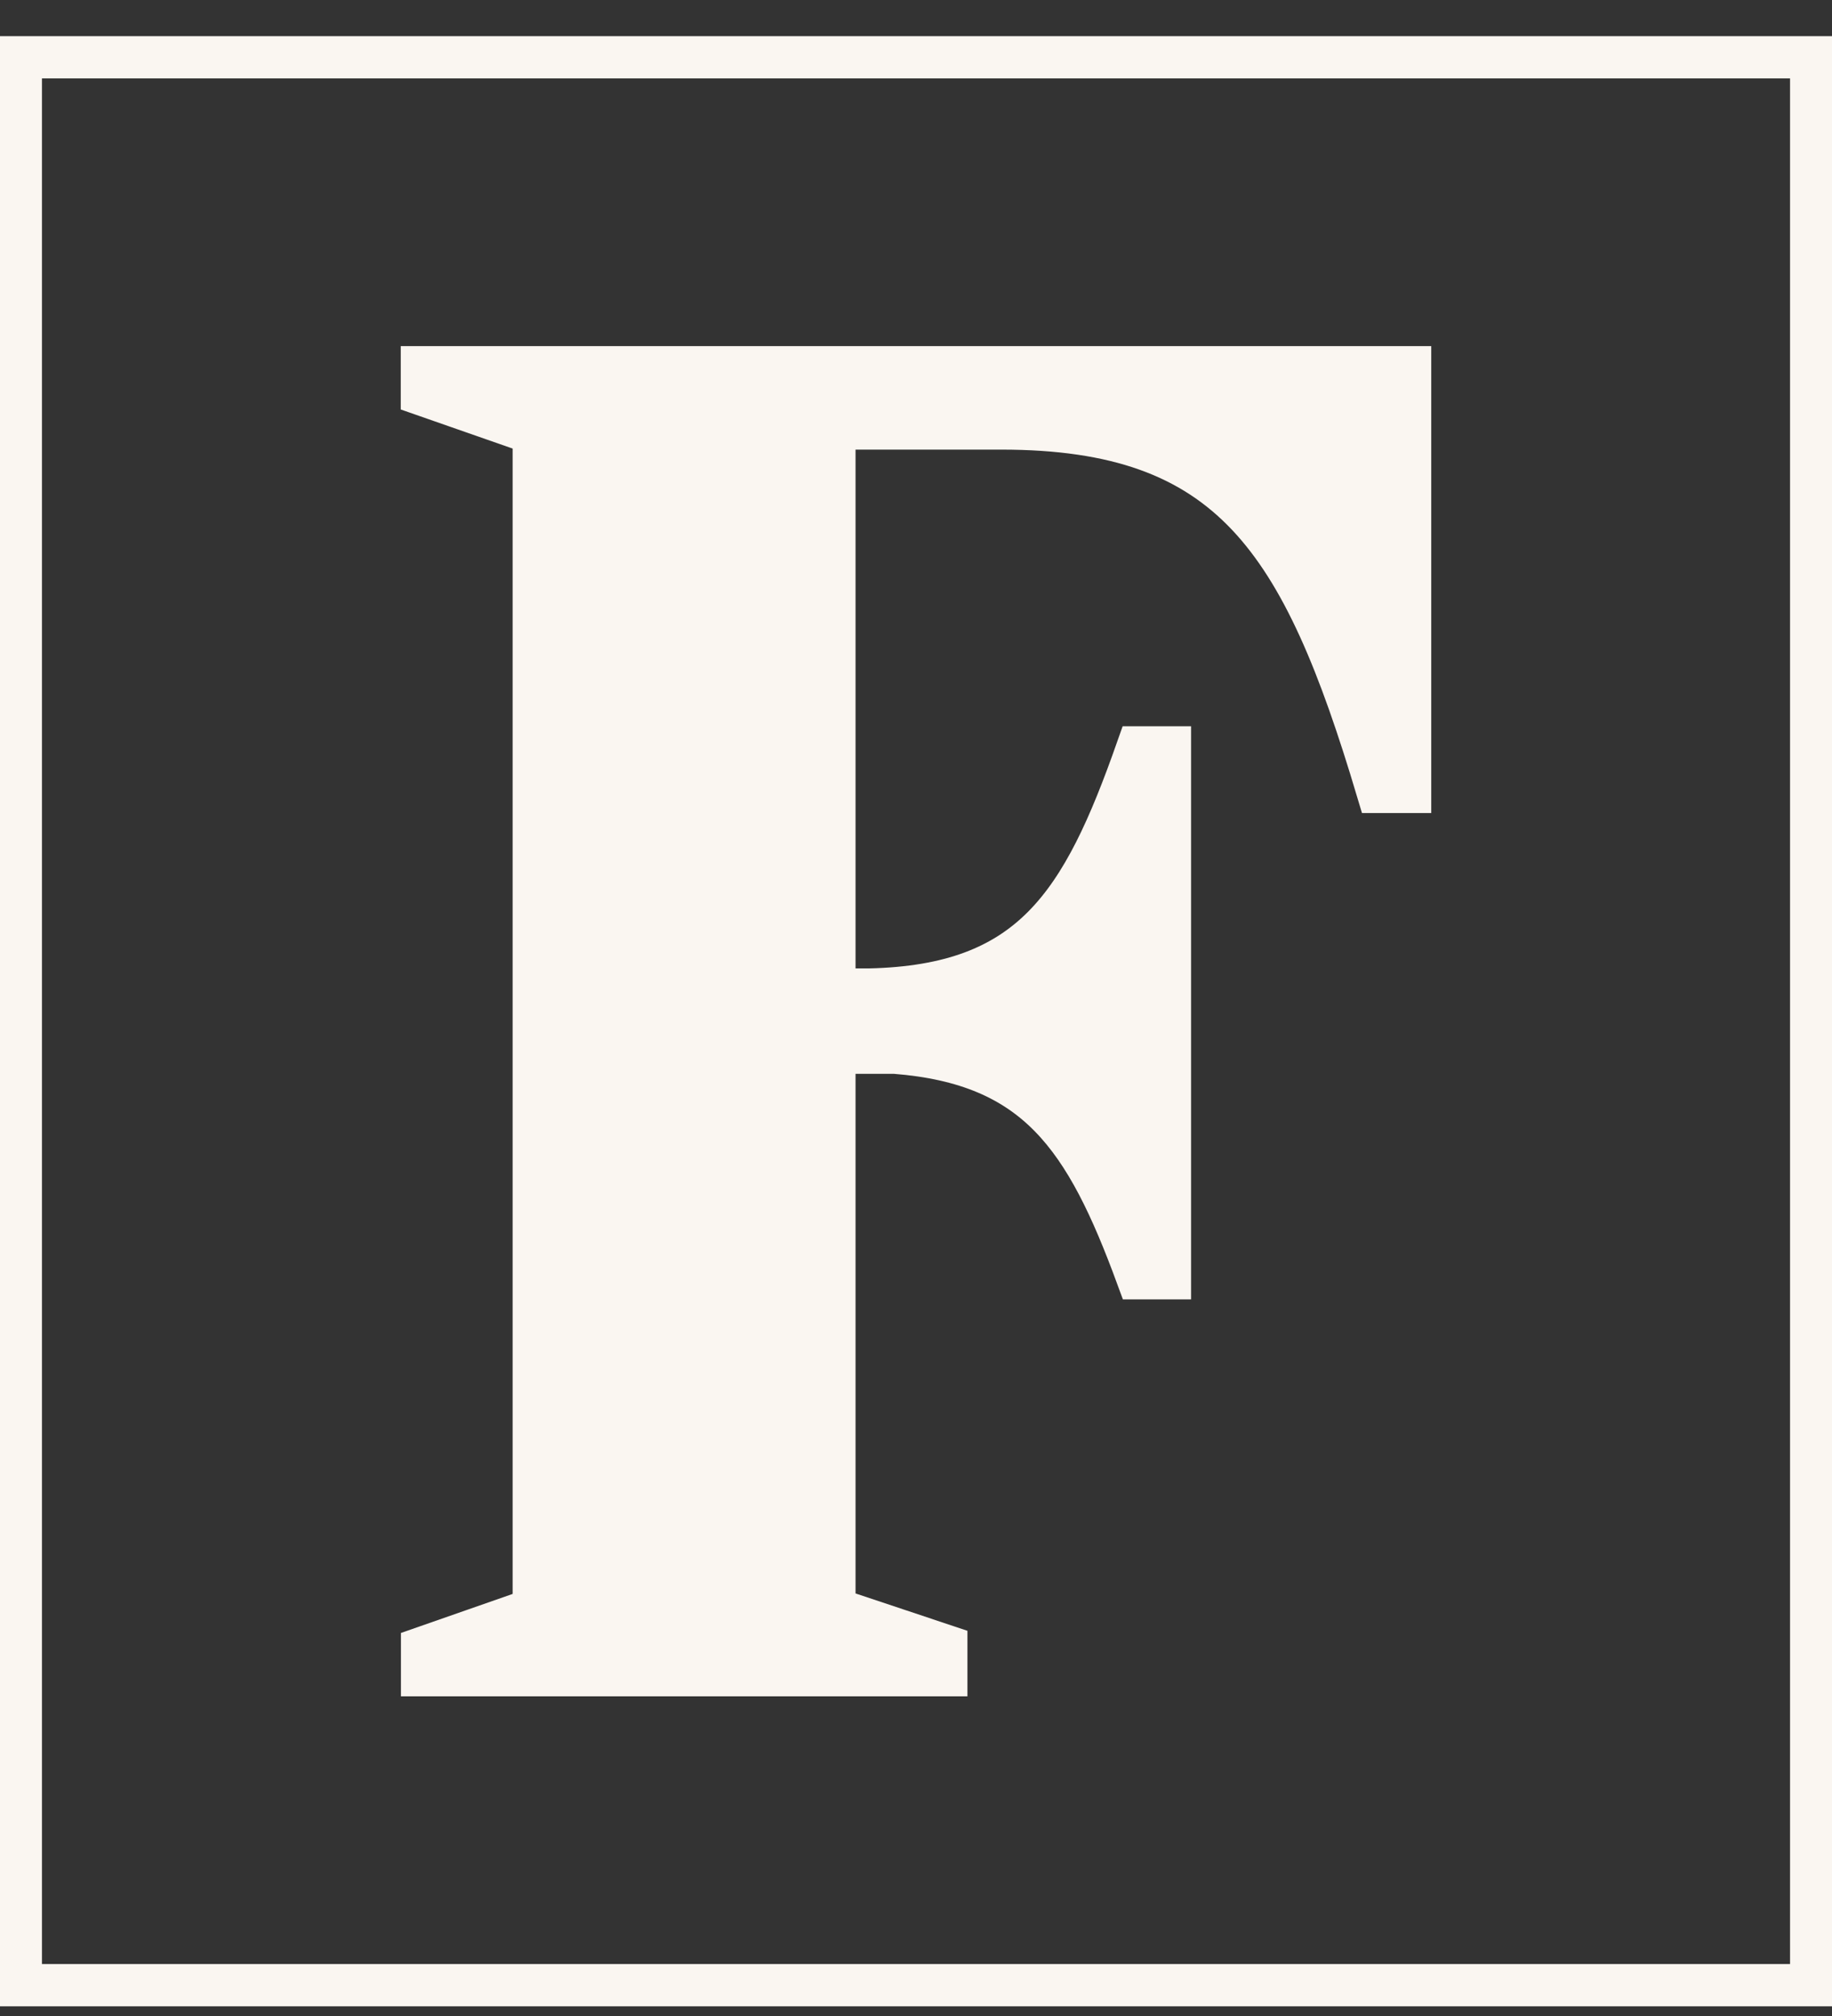 <svg width="40" height="44" viewBox="0 0 40 44" fill="none" xmlns="http://www.w3.org/2000/svg">
	<rect x="0" y="0" width="40" height="44" fill="#333333" stroke="none"/>
	<g clip-path="url(#clip0_2821_116)">
		<path
			d="M11.693 35.142V9.435L9.25 8.582V8.054H30.75V17.245H30.11C28.469 11.753 26.906 9.313 21.862 9.313H18.18V21.636H18.982C22.543 21.556 23.665 19.766 24.866 16.351H25.506V27.859H24.866C23.744 24.807 22.664 23.181 19.543 22.937H18.18V35.138L20.623 35.953V36.523H9.254V35.995L11.697 35.142H11.693Z"
			fill="#FAF6F1" stroke="#FAF6F1" stroke-miterlimit="10" />
		<path d="M39.584 1.211H0.416V43.366H39.584V1.211Z" stroke="#FAF6F1"
			stroke-miterlimit="10" />
	</g>
	<defs>
		<clipPath id="clip0_2821_116">
			<rect width="40" height="43" fill="white" transform="translate(0 0.789)" />
		</clipPath>
	</defs>
</svg>
